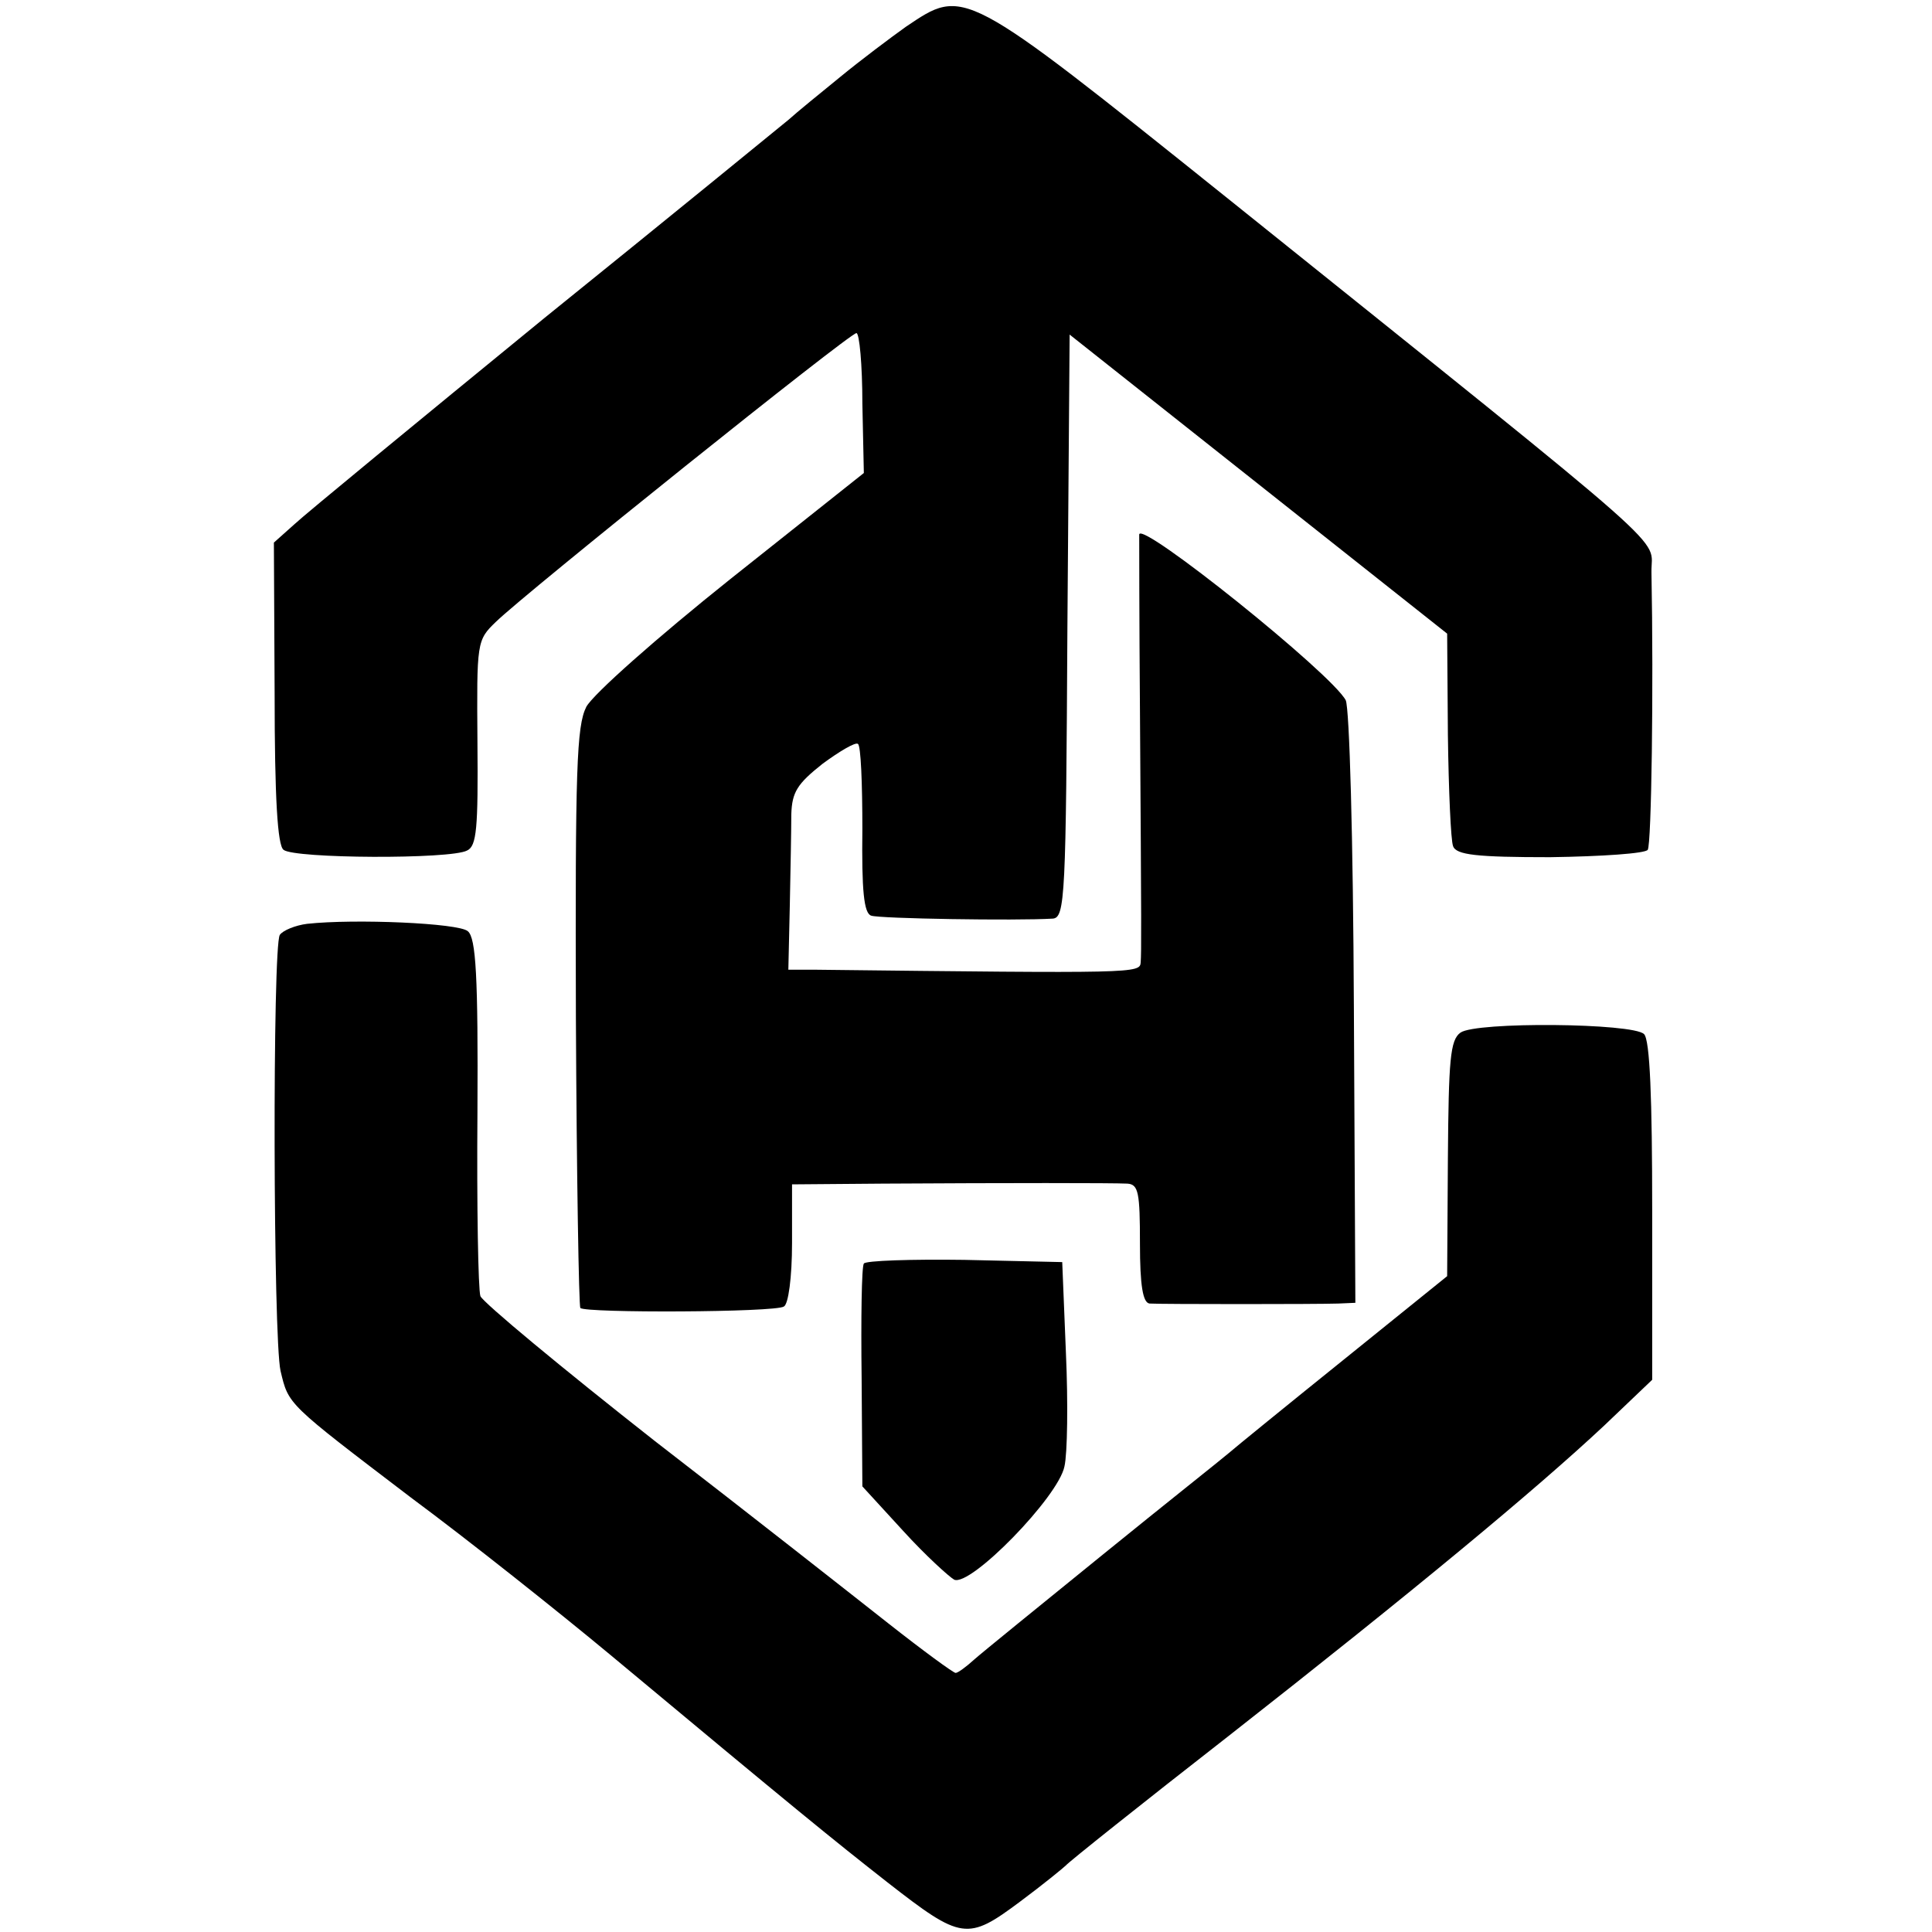 <?xml version="1.0" standalone="no"?>
<!DOCTYPE svg PUBLIC "-//W3C//DTD SVG 20010904//EN"
 "http://www.w3.org/TR/2001/REC-SVG-20010904/DTD/svg10.dtd">
<svg version="1.0" xmlns="http://www.w3.org/2000/svg"
 width="261pt" height="261pt" viewBox="0 0 261 261"
 preserveAspectRatio="xMidYMid meet">
<g transform="translate(0,261) scale(0.1,-0.1)"
fill="#000000" stroke="none">
<path d="M1224 2574 c-21 -15 -61 -45 -89 -68 -27 -22 -59 -48 -70 -58 -11 -9
-159 -130 -330 -268 -170 -139 -322 -264 -337 -278 l-28 -25 1 -203 c0 -143 4
-206 12 -212 14 -12 226 -13 248 -1 13 6 15 30 14 146 -1 136 -1 138 25 163
40 39 479 391 487 390 4 0 8 -43 8 -95 l2 -94 -180 -143 c-99 -79 -186 -156
-195 -173 -13 -26 -15 -83 -14 -419 1 -214 4 -391 6 -393 7 -7 264 -6 275 2 6
3 11 39 11 86 l0 79 123 1 c168 1 309 1 330 0 15 -1 17 -12 17 -81 0 -57 4
-80 13 -81 17 -1 227 -1 255 0 l23 1 -2 398 c-1 231 -6 405 -11 416 -19 36
-277 243 -279 224 0 -7 0 -114 1 -238 2 -302 2 -323 1 -340 -1 -15 -5 -15
-441 -10 l-35 0 2 88 c1 48 2 103 2 122 1 30 8 41 42 68 23 17 45 30 48 27 4
-2 6 -54 6 -115 -1 -83 2 -114 12 -117 11 -4 195 -7 245 -4 17 1 18 29 20 395
l3 394 255 -202 255 -202 1 -137 c1 -75 4 -143 7 -150 4 -12 32 -15 131 -15
70 1 129 5 132 10 5 8 8 217 5 375 -1 50 48 7 -575 507 -357 286 -353 283
-432 230z"/>
<path d="M415 1362 c-16 -2 -33 -9 -37 -15 -10 -16 -9 -545 1 -589 11 -46 8
-43 176 -171 77 -57 199 -154 270 -213 252 -210 300 -249 374 -307 100 -78
108 -79 179 -26 31 23 59 46 62 49 3 4 102 83 220 175 250 196 414 332 507
419 l65 62 0 228 c0 152 -3 231 -11 239 -15 15 -227 17 -248 2 -14 -10 -16
-37 -17 -170 l-1 -159 -140 -113 c-77 -62 -147 -119 -155 -126 -8 -7 -85 -68
-170 -137 -85 -69 -164 -133 -174 -142 -11 -10 -22 -18 -25 -18 -3 0 -44 30
-91 67 -47 37 -188 148 -315 246 -126 99 -232 187 -236 196 -3 9 -5 121 -4
249 1 183 -2 235 -13 244 -12 11 -153 17 -217 10z"/>
<path d="M1167 903 c-3 -4 -4 -74 -3 -155 l1 -146 55 -60 c30 -33 62 -62 69
-66 22 -10 141 112 149 153 4 17 5 86 2 153 l-5 123 -132 3 c-72 1 -134 -1
-136 -5z"/>
</g>
</svg>
